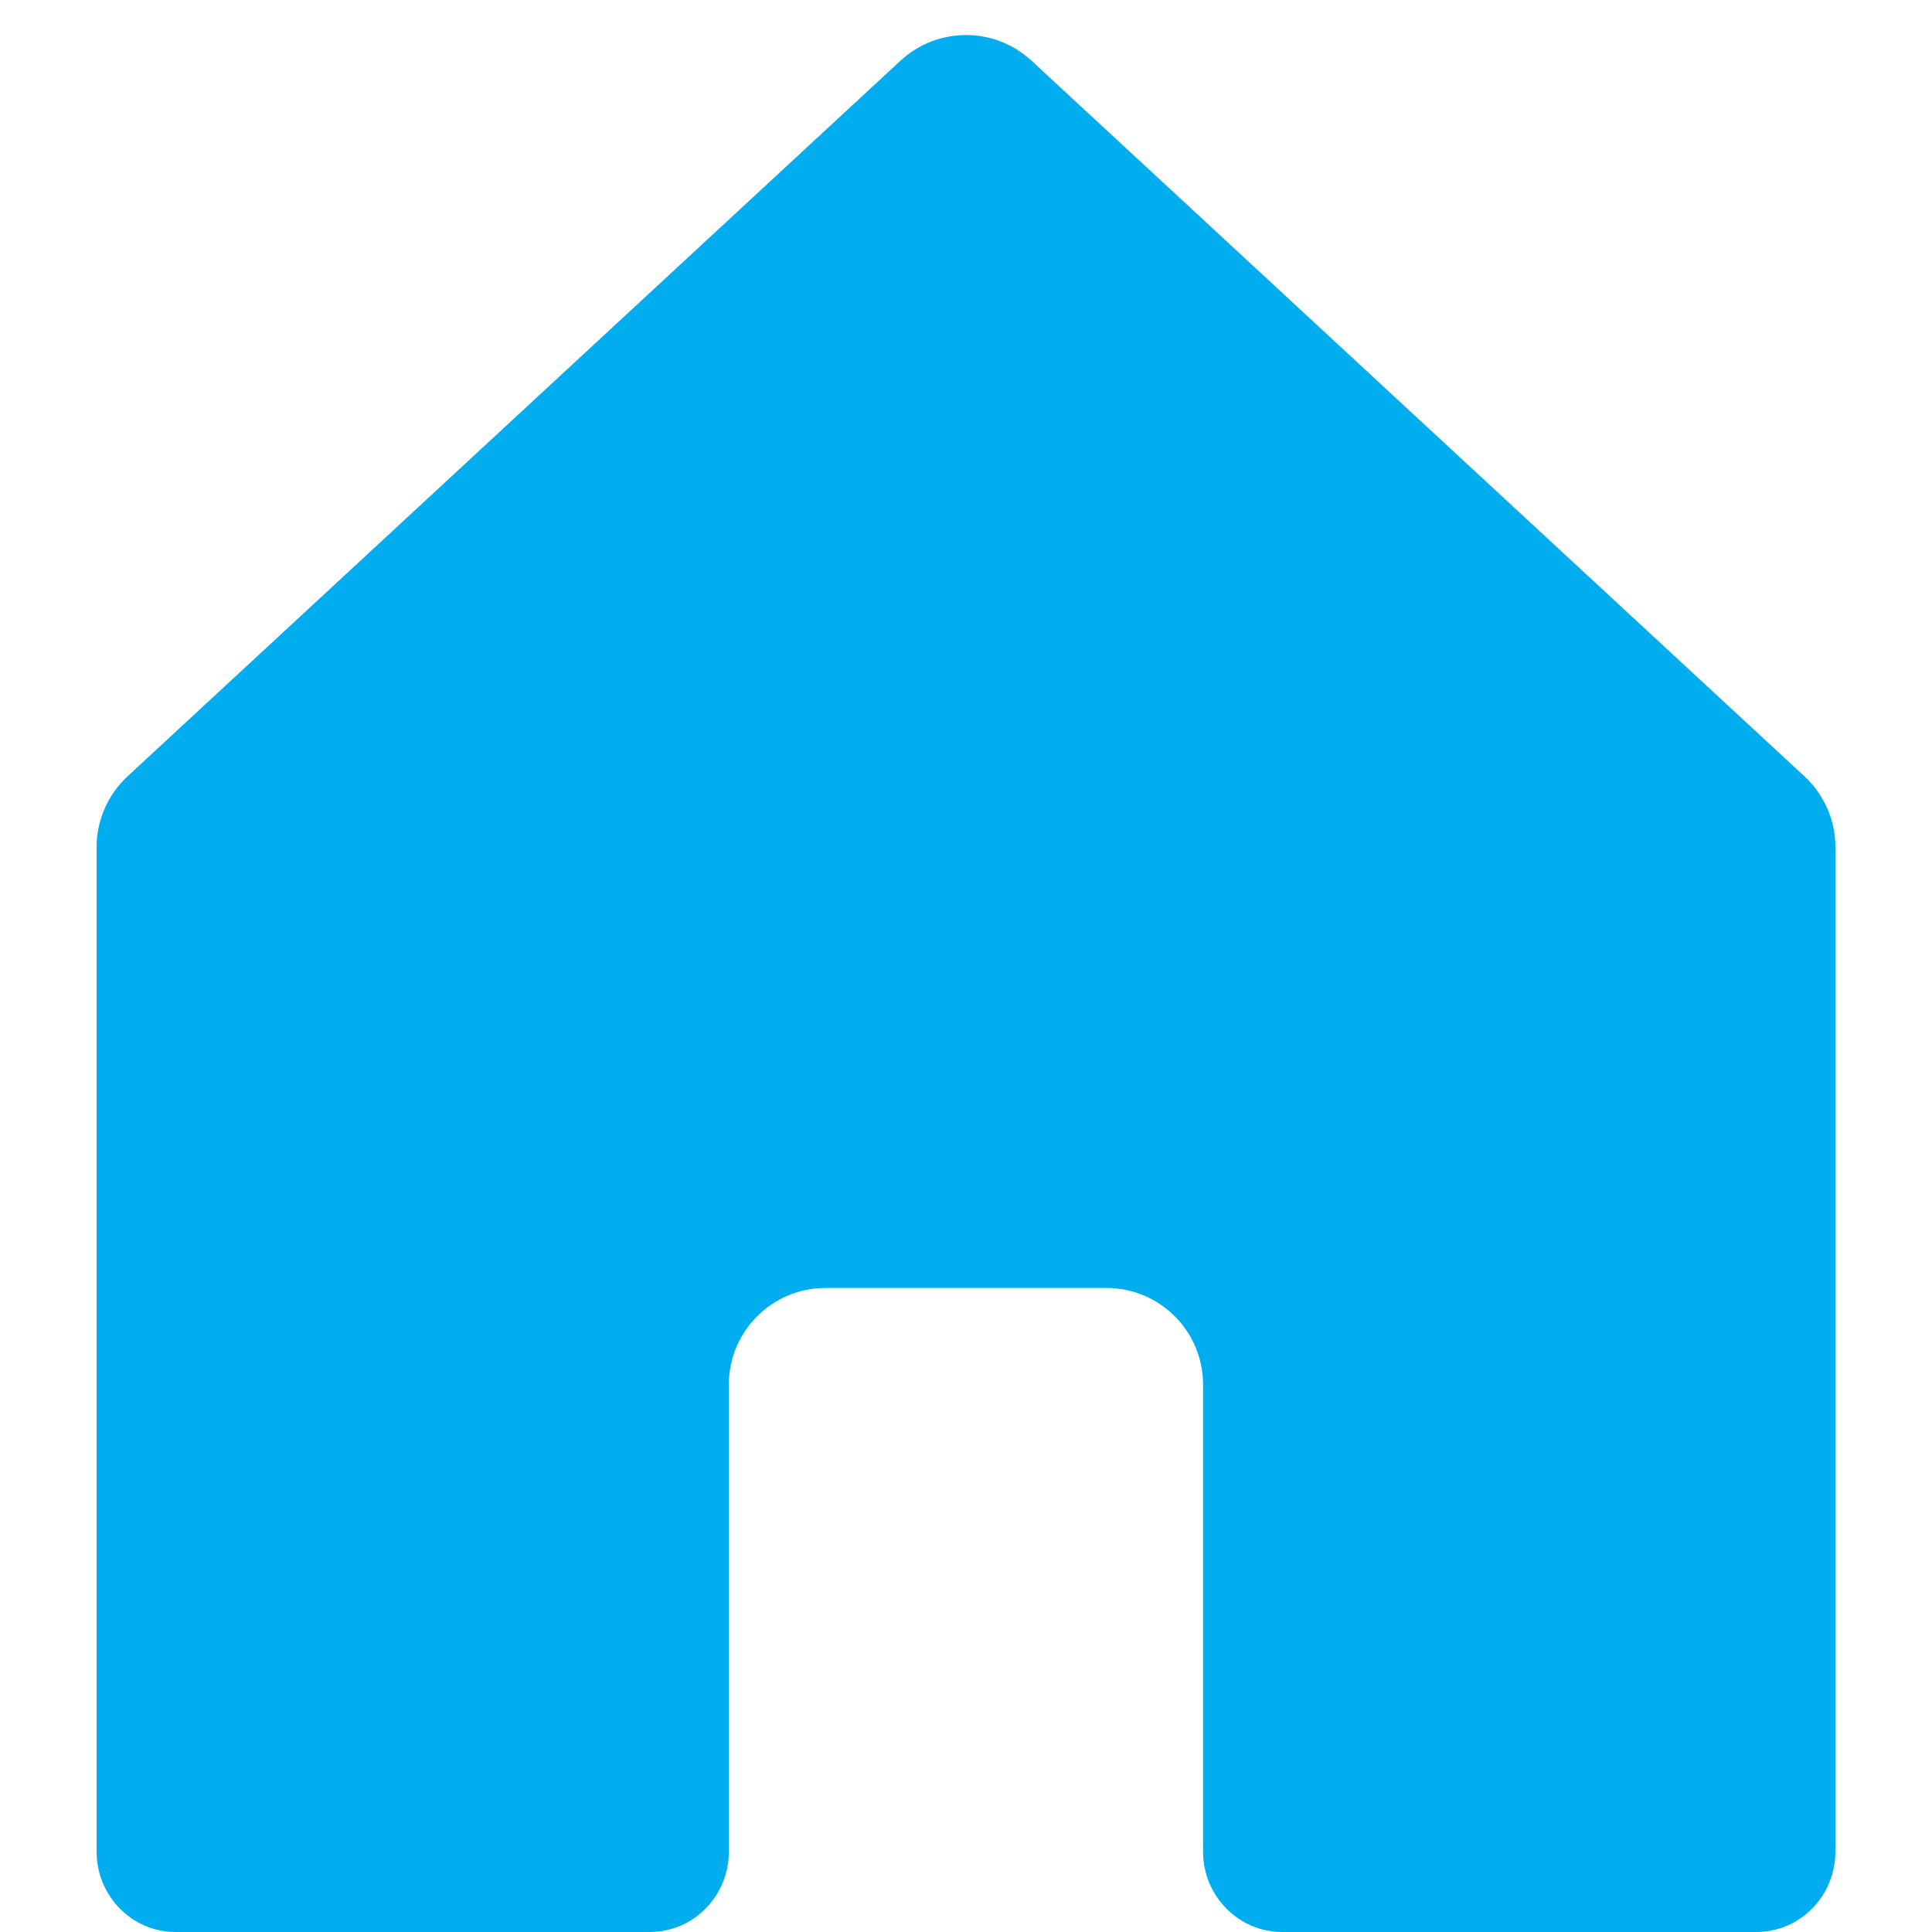 <svg width="20" height="20" viewBox="0 0 20 20" fill="none" xmlns="http://www.w3.org/2000/svg">
<path d="M6.727 20H1.818C1.366 20 1 19.627 1 19.167V8.77C1 8.492 1.116 8.226 1.321 8.036L9.321 0.629C9.704 0.274 10.296 0.274 10.679 0.629L18.679 8.036C18.884 8.226 19 8.492 19 8.77V19.167C19 19.627 18.634 20 18.182 20H13.273C12.821 20 12.454 19.627 12.454 19.167V14.333C12.454 13.781 12.007 13.333 11.454 13.333H8.545C7.993 13.333 7.545 13.781 7.545 14.333V19.167C7.545 19.627 7.179 20 6.727 20Z" fill="#00AEEF"/>
</svg>
